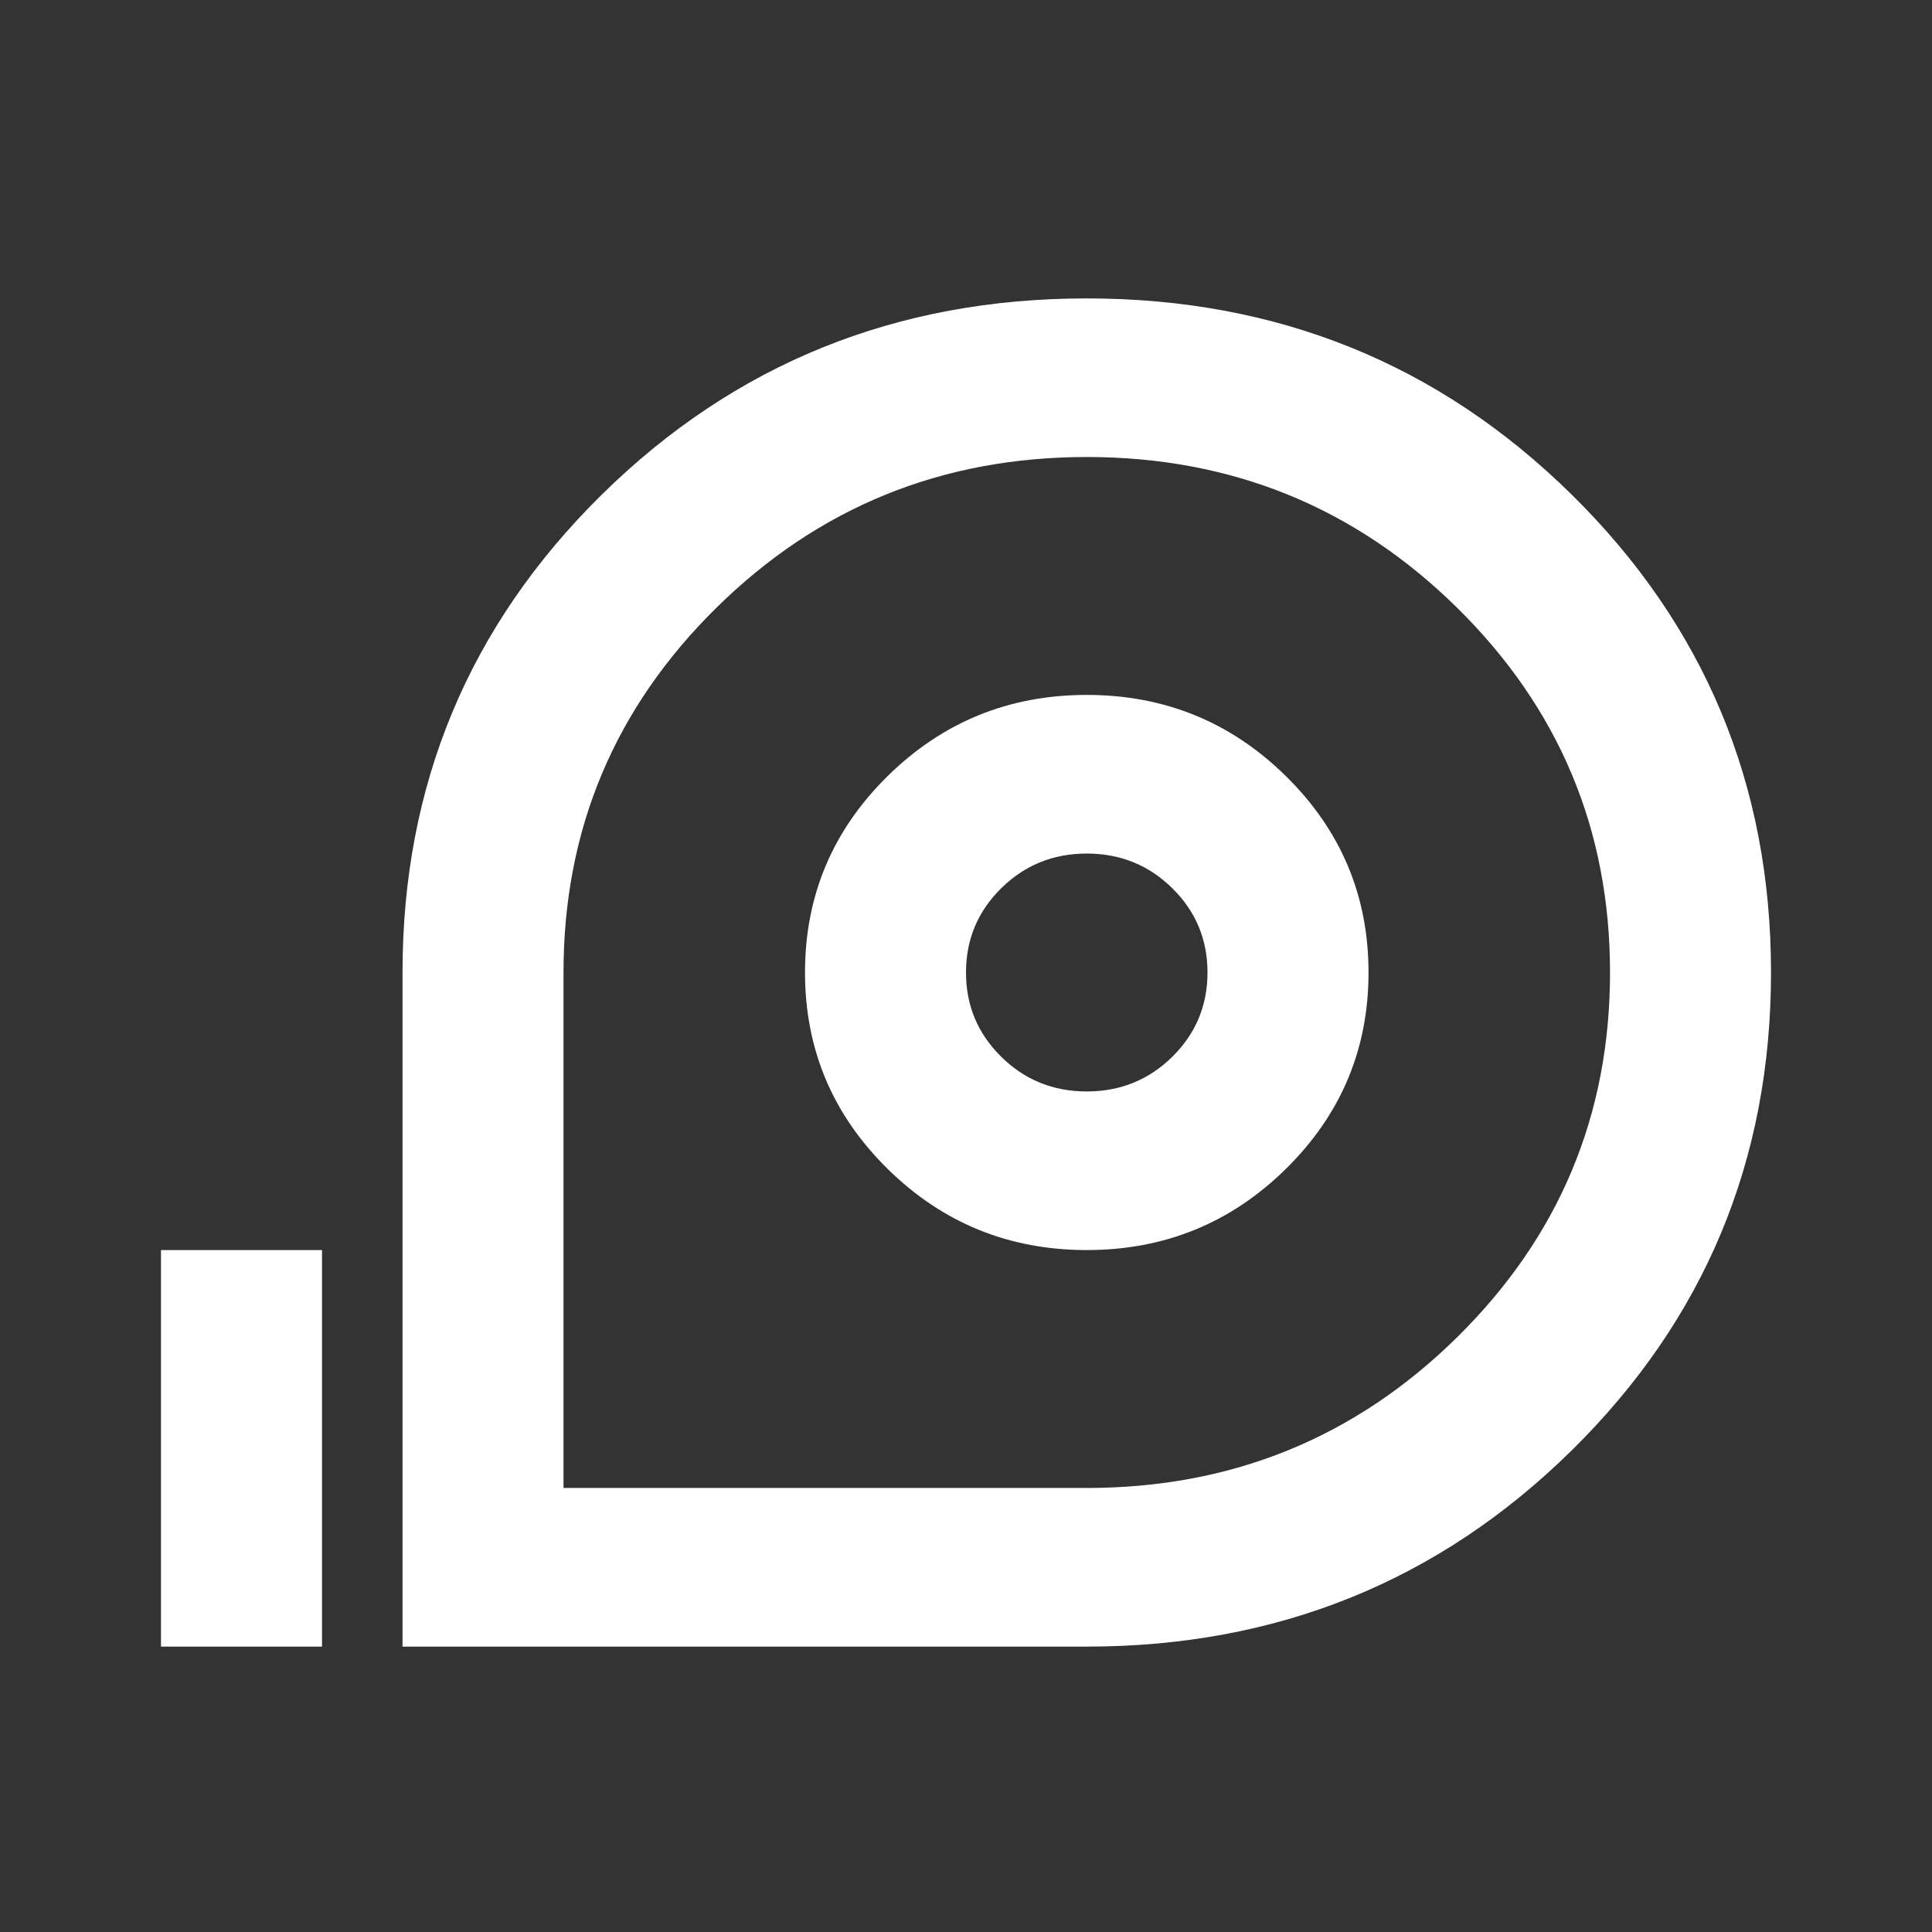 <svg width="64" height="64" viewBox="0 0 64 64" fill="none" xmlns="http://www.w3.org/2000/svg">
<rect x="0" y="0" width="64" height="64" fill="#333333" stroke="none"/>
<mask id="mask0_339_3991" style="mask-type:alpha" maskUnits="userSpaceOnUse" x="0" y="0" width="64" height="64">
<rect width="64" height="64" fill="#D9D9D9"/>
</mask>
<g mask="url(#mask0_339_3991)">
<path d="M13.334 54.546V32.215C13.334 25.998 15.534 20.722 19.933 16.387C24.334 12.052 29.689 9.885 36 9.885C42.311 9.885 47.667 12.052 52.067 16.387C56.467 20.722 58.667 25.998 58.667 32.215C58.667 38.433 56.467 43.709 52.067 48.044C47.667 52.378 42.311 54.546 36 54.546H13.334ZM18.667 49.291H36C40.8 49.291 44.889 47.628 48.267 44.3C51.645 40.972 53.334 36.944 53.334 32.215C53.334 27.486 51.645 23.458 48.267 20.131C44.889 16.803 40.8 15.139 36 15.139C31.2 15.139 27.111 16.803 23.733 20.131C20.356 23.458 18.667 27.486 18.667 32.215V49.291ZM36 41.41C38.578 41.41 40.778 40.513 42.6 38.717C44.422 36.922 45.334 34.755 45.334 32.215C45.334 29.676 44.422 27.508 42.6 25.713C40.778 23.918 38.578 23.02 36 23.02C33.422 23.02 31.222 23.918 29.4 25.713C27.578 27.508 26.667 29.676 26.667 32.215C26.667 34.755 27.578 36.922 29.4 38.717C31.222 40.513 33.422 41.41 36 41.41ZM36 36.156C34.889 36.156 33.945 35.773 33.167 35.007C32.389 34.24 32 33.31 32 32.215C32 31.121 32.389 30.19 33.167 29.424C33.945 28.658 34.889 28.275 36 28.275C37.111 28.275 38.056 28.658 38.834 29.424C39.611 30.19 40 31.121 40 32.215C40 33.31 39.611 34.24 38.834 35.007C38.056 35.773 37.111 36.156 36 36.156ZM5.333 54.546V41.41H10.667V54.546H5.333Z" fill="white"/>
</g>
</svg>
